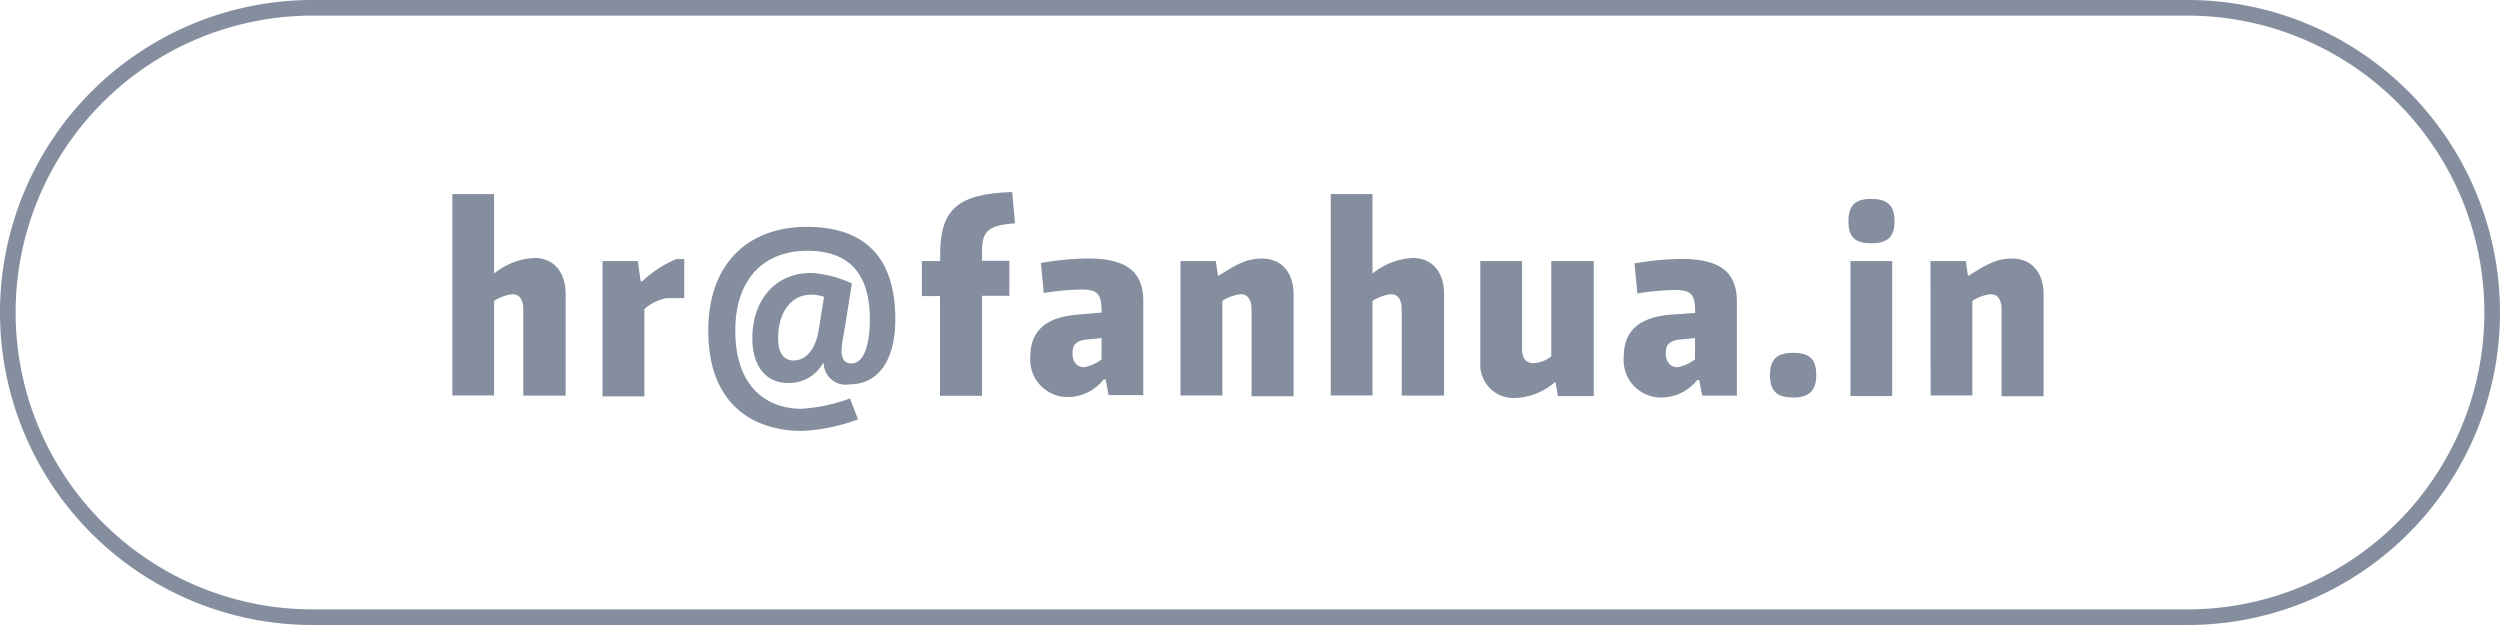 <svg id="图层_1" data-name="图层 1" xmlns="http://www.w3.org/2000/svg" viewBox="0 0 160 40"><defs><style>.cls-1{opacity:0.6;}.cls-2{fill:#848e9f;}</style></defs><title>0211</title><path class="cls-2" d="M140,1a19,19,0,1,1,0,38H20A19,19,0,1,1,20,1H140m0-1H20a20,20,0,1,0,0,40H140a20,20,0,1,0,0-40Z"/><path class="cls-2" d="M28.95,12.42h2.67v5.09a4.4,4.4,0,0,1,2.58-1c1.22,0,2,.88,2,2.31v6.5H33.49V19.83c0-.64-.22-1-.69-1a2.68,2.68,0,0,0-1.18.43v6.05H28.95Z"/><path class="cls-2" d="M38.56,16.71h2.26L41,18h.11a7,7,0,0,1,2.18-1.42h.5v2.5H42.66a3,3,0,0,0-1.42.7v5.59H38.56Z"/><path class="cls-2" d="M45.33,21.16c0-4.37,2.63-6.64,6.29-6.64,4.1,0,5.68,2.34,5.68,5.92,0,2.5-1,4.16-2.95,4.16a1.4,1.4,0,0,1-1.63-1.34h-.06a2.47,2.47,0,0,1-2.22,1.25c-1.6,0-2.29-1.31-2.29-2.85,0-2.43,1.44-4.19,3.76-4.19a7.16,7.16,0,0,1,2.61.67L54,21.4a5.94,5.94,0,0,0-.14,1.06c0,.43.14.8.64.8.75,0,1.17-1.1,1.17-2.82,0-2.66-1.09-4.39-4-4.39-2.72,0-4.61,1.73-4.61,5.11,0,3.76,2.16,5,4.23,5a10.81,10.81,0,0,0,3.11-.66l.51,1.34a11.66,11.66,0,0,1-3.62.74C48.32,27.56,45.33,26,45.33,21.16Zm7.06,0L52.74,19a2.33,2.33,0,0,0-.83-.14c-1.31,0-2.11,1.17-2.11,2.79,0,.72.22,1.42,1,1.42C51.33,23.08,52.13,22.68,52.39,21.16Z"/><path class="cls-2" d="M60.16,18.95H59V16.71h1.17v-.42c0-2.91,1.14-3.89,4.61-4l.18,2c-1.68.13-2.11.48-2.11,1.76v.64h1.75v2.24H62.85v6.4H60.16Z"/><path class="cls-2" d="M65.94,22.84c0-1.68,1-2.56,3.11-2.71L70.5,20c0-1.23-.24-1.47-1.36-1.47a17.4,17.4,0,0,0-2.34.22l-.18-1.92a18.89,18.89,0,0,1,2.95-.29c2.53,0,3.6.83,3.6,2.75v6H70.95l-.19-1h-.13a2.94,2.94,0,0,1-2.27,1.12A2.39,2.39,0,0,1,65.94,22.84ZM70.5,23V21.64l-.86.08c-.75.06-1,.32-1,.88s.27.9.77.9A2.71,2.71,0,0,0,70.5,23Z"/><path class="cls-2" d="M75.55,16.71h2.26l.14.93H78c1.39-.88,1.9-1.09,2.79-1.09,1.22,0,2,.88,2,2.31v6.5H80.1V19.83c0-.69-.27-1-.69-1a2.63,2.63,0,0,0-1.18.43v6.05H75.55Z"/><path class="cls-2" d="M85.17,12.42h2.67v5.09a4.4,4.4,0,0,1,2.58-1c1.22,0,2,.88,2,2.31v6.5H89.71V19.83c0-.64-.22-1-.69-1a2.68,2.68,0,0,0-1.18.43v6.05H85.17Z"/><path class="cls-2" d="M94.74,23.21v-6.5h2.67v5.6c0,.64.26.93.75.93a2,2,0,0,0,1.12-.43v-6.1H102v8.64H99.7l-.14-.88h-.06a4.08,4.08,0,0,1-2.5,1A2.13,2.13,0,0,1,94.74,23.21Z"/><path class="cls-2" d="M103.92,22.84c0-1.68,1-2.56,3.11-2.71l1.46-.1c0-1.23-.24-1.47-1.36-1.47a17.4,17.4,0,0,0-2.34.22l-.18-1.92a18.89,18.89,0,0,1,2.95-.29c2.53,0,3.6.83,3.6,2.75v6h-2.22l-.19-1h-.13a2.94,2.94,0,0,1-2.27,1.12A2.39,2.39,0,0,1,103.92,22.84Zm4.56.19V21.64l-.87.08c-.75.06-1,.32-1,.88s.27.9.77.9A2.72,2.72,0,0,0,108.48,23Z"/><path class="cls-2" d="M113.28,24c0-1,.43-1.42,1.49-1.42s1.47.42,1.47,1.42-.45,1.44-1.47,1.44S113.28,25.06,113.28,24Z"/><path class="cls-2" d="M118.3,14.15c0-1,.43-1.42,1.46-1.42s1.49.42,1.49,1.42-.43,1.42-1.49,1.42S118.3,15.16,118.3,14.15Zm.13,2.56h2.67v8.64h-2.67Z"/><path class="cls-2" d="M123.55,16.71h2.26l.14.93H126c1.39-.88,1.91-1.09,2.79-1.09,1.22,0,2,.88,2,2.31v6.5H128.1V19.83c0-.69-.27-1-.69-1a2.62,2.62,0,0,0-1.18.43v6.05h-2.67Z"/></svg>